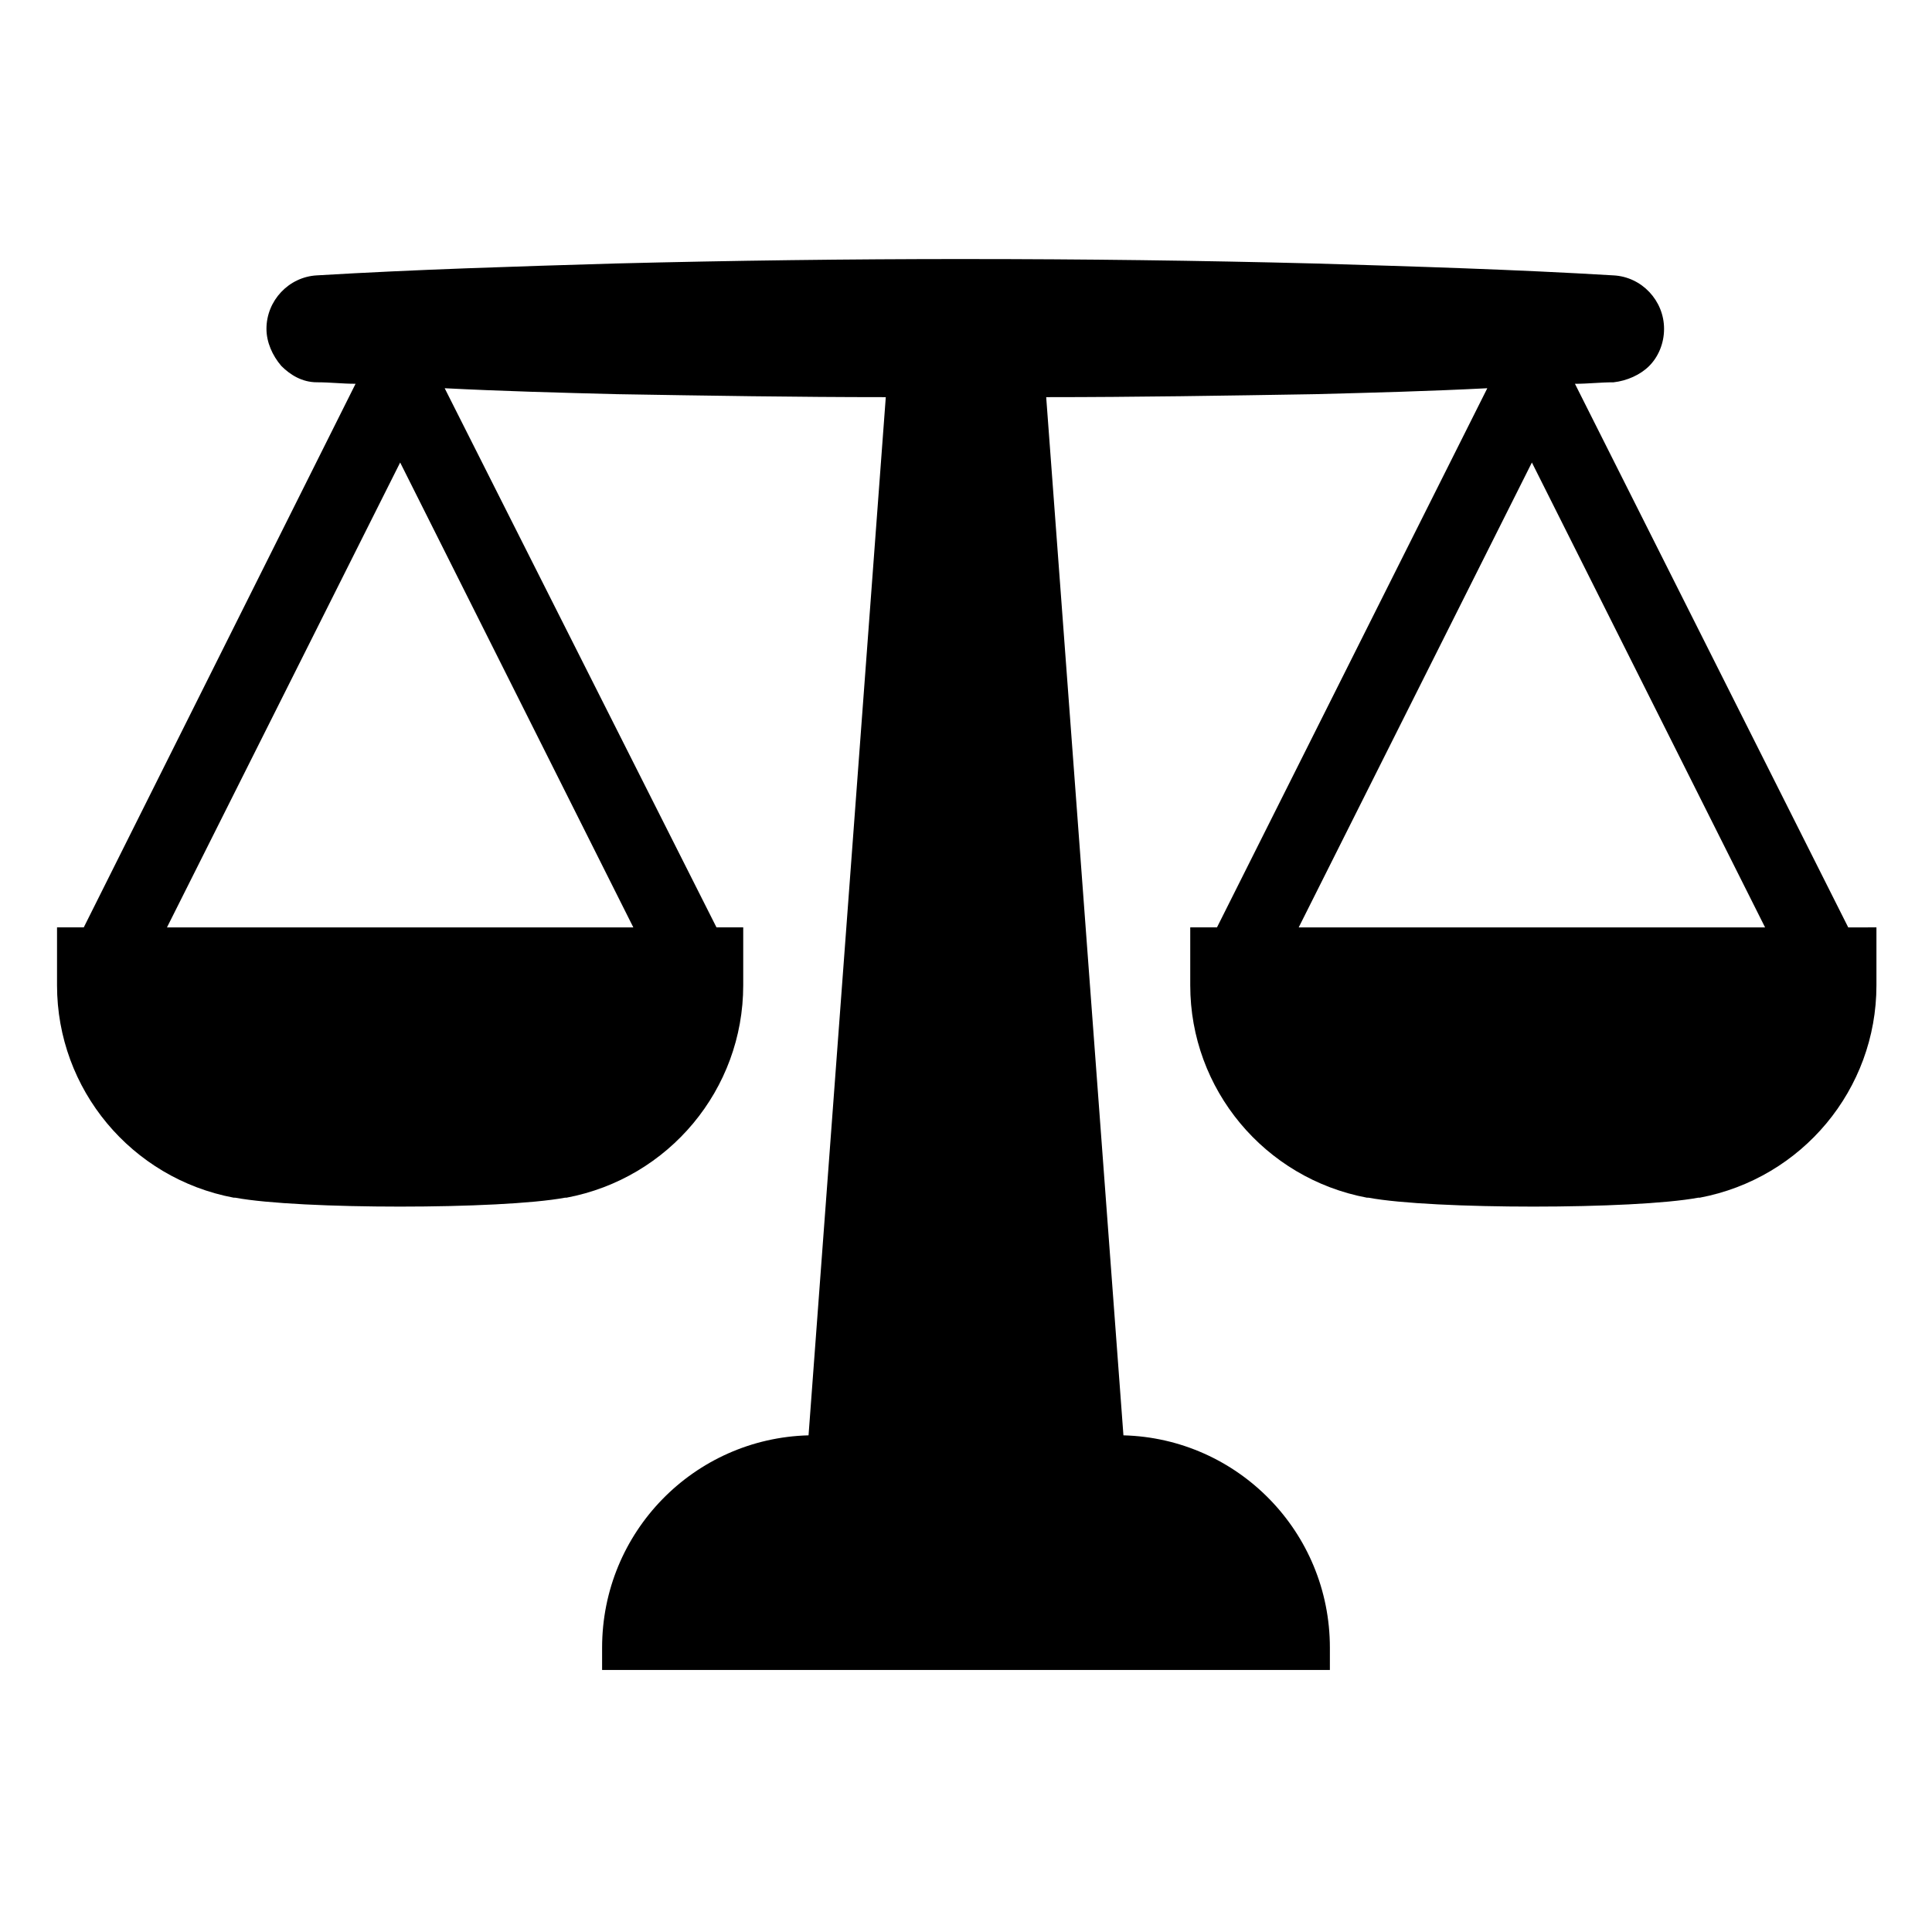 <?xml version="1.0" encoding="UTF-8"?>
<!-- Uploaded to: SVG Repo, www.svgrepo.com, Generator: SVG Repo Mixer Tools -->
<svg fill="#000000" width="800px" height="800px" version="1.1" viewBox="144 144 512 512" xmlns="http://www.w3.org/2000/svg">
 <path d="m633.8 389.77-72.422-144.06c3.543 0 6.691-0.395 10.234-0.395 3.543-0.395 7.086-1.969 9.445-4.328 2.363-2.363 3.938-5.902 3.938-9.84 0-7.477-5.902-13.777-13.383-14.168-26.371-1.574-52.742-2.363-79.113-3.148-30.699-0.789-61.402-1.18-92.496-1.18v-0.004h-0.395c-30.699 0-61.402 0.395-92.496 1.18-26.371 0.789-52.742 1.574-79.113 3.148-7.477 0.395-13.383 6.691-13.383 14.168 0 3.543 1.574 7.086 3.938 9.84 2.363 2.363 5.512 4.328 9.445 4.328 3.543 0 6.691 0.395 10.234 0.395l-72.031 144.06h-7.086v15.352c0 27.551 19.68 51.168 46.84 56.285h0.395c16.926 3.148 70.453 3.148 87.379 0h0.395c27.16-5.117 46.84-28.734 46.84-56.285v-15.352h-7.086l-72.031-142.88c15.352 0.789 30.309 1.18 45.656 1.574 23.617 0.395 47.625 0.789 71.242 0.789l-20.469 275.13c-30.309 0.789-54.711 25.586-54.711 56.285v5.902h192.87v-5.902c0-30.699-24.402-55.496-54.711-56.285l-20.469-275.13c23.617 0 47.625-0.395 71.242-0.789 15.352-0.395 30.309-0.789 45.656-1.574l-71.637 142.88h-7.086v15.352c0 27.551 19.68 51.168 46.84 56.285h0.395c16.926 3.148 70.453 3.148 87.379 0h0.395c27.16-5.117 46.84-28.734 46.84-56.285v-15.352zm-321.96 0h-123.59l61.797-123.2zm176.33 0 61.797-123.2 61.797 123.2z"/>
</svg>